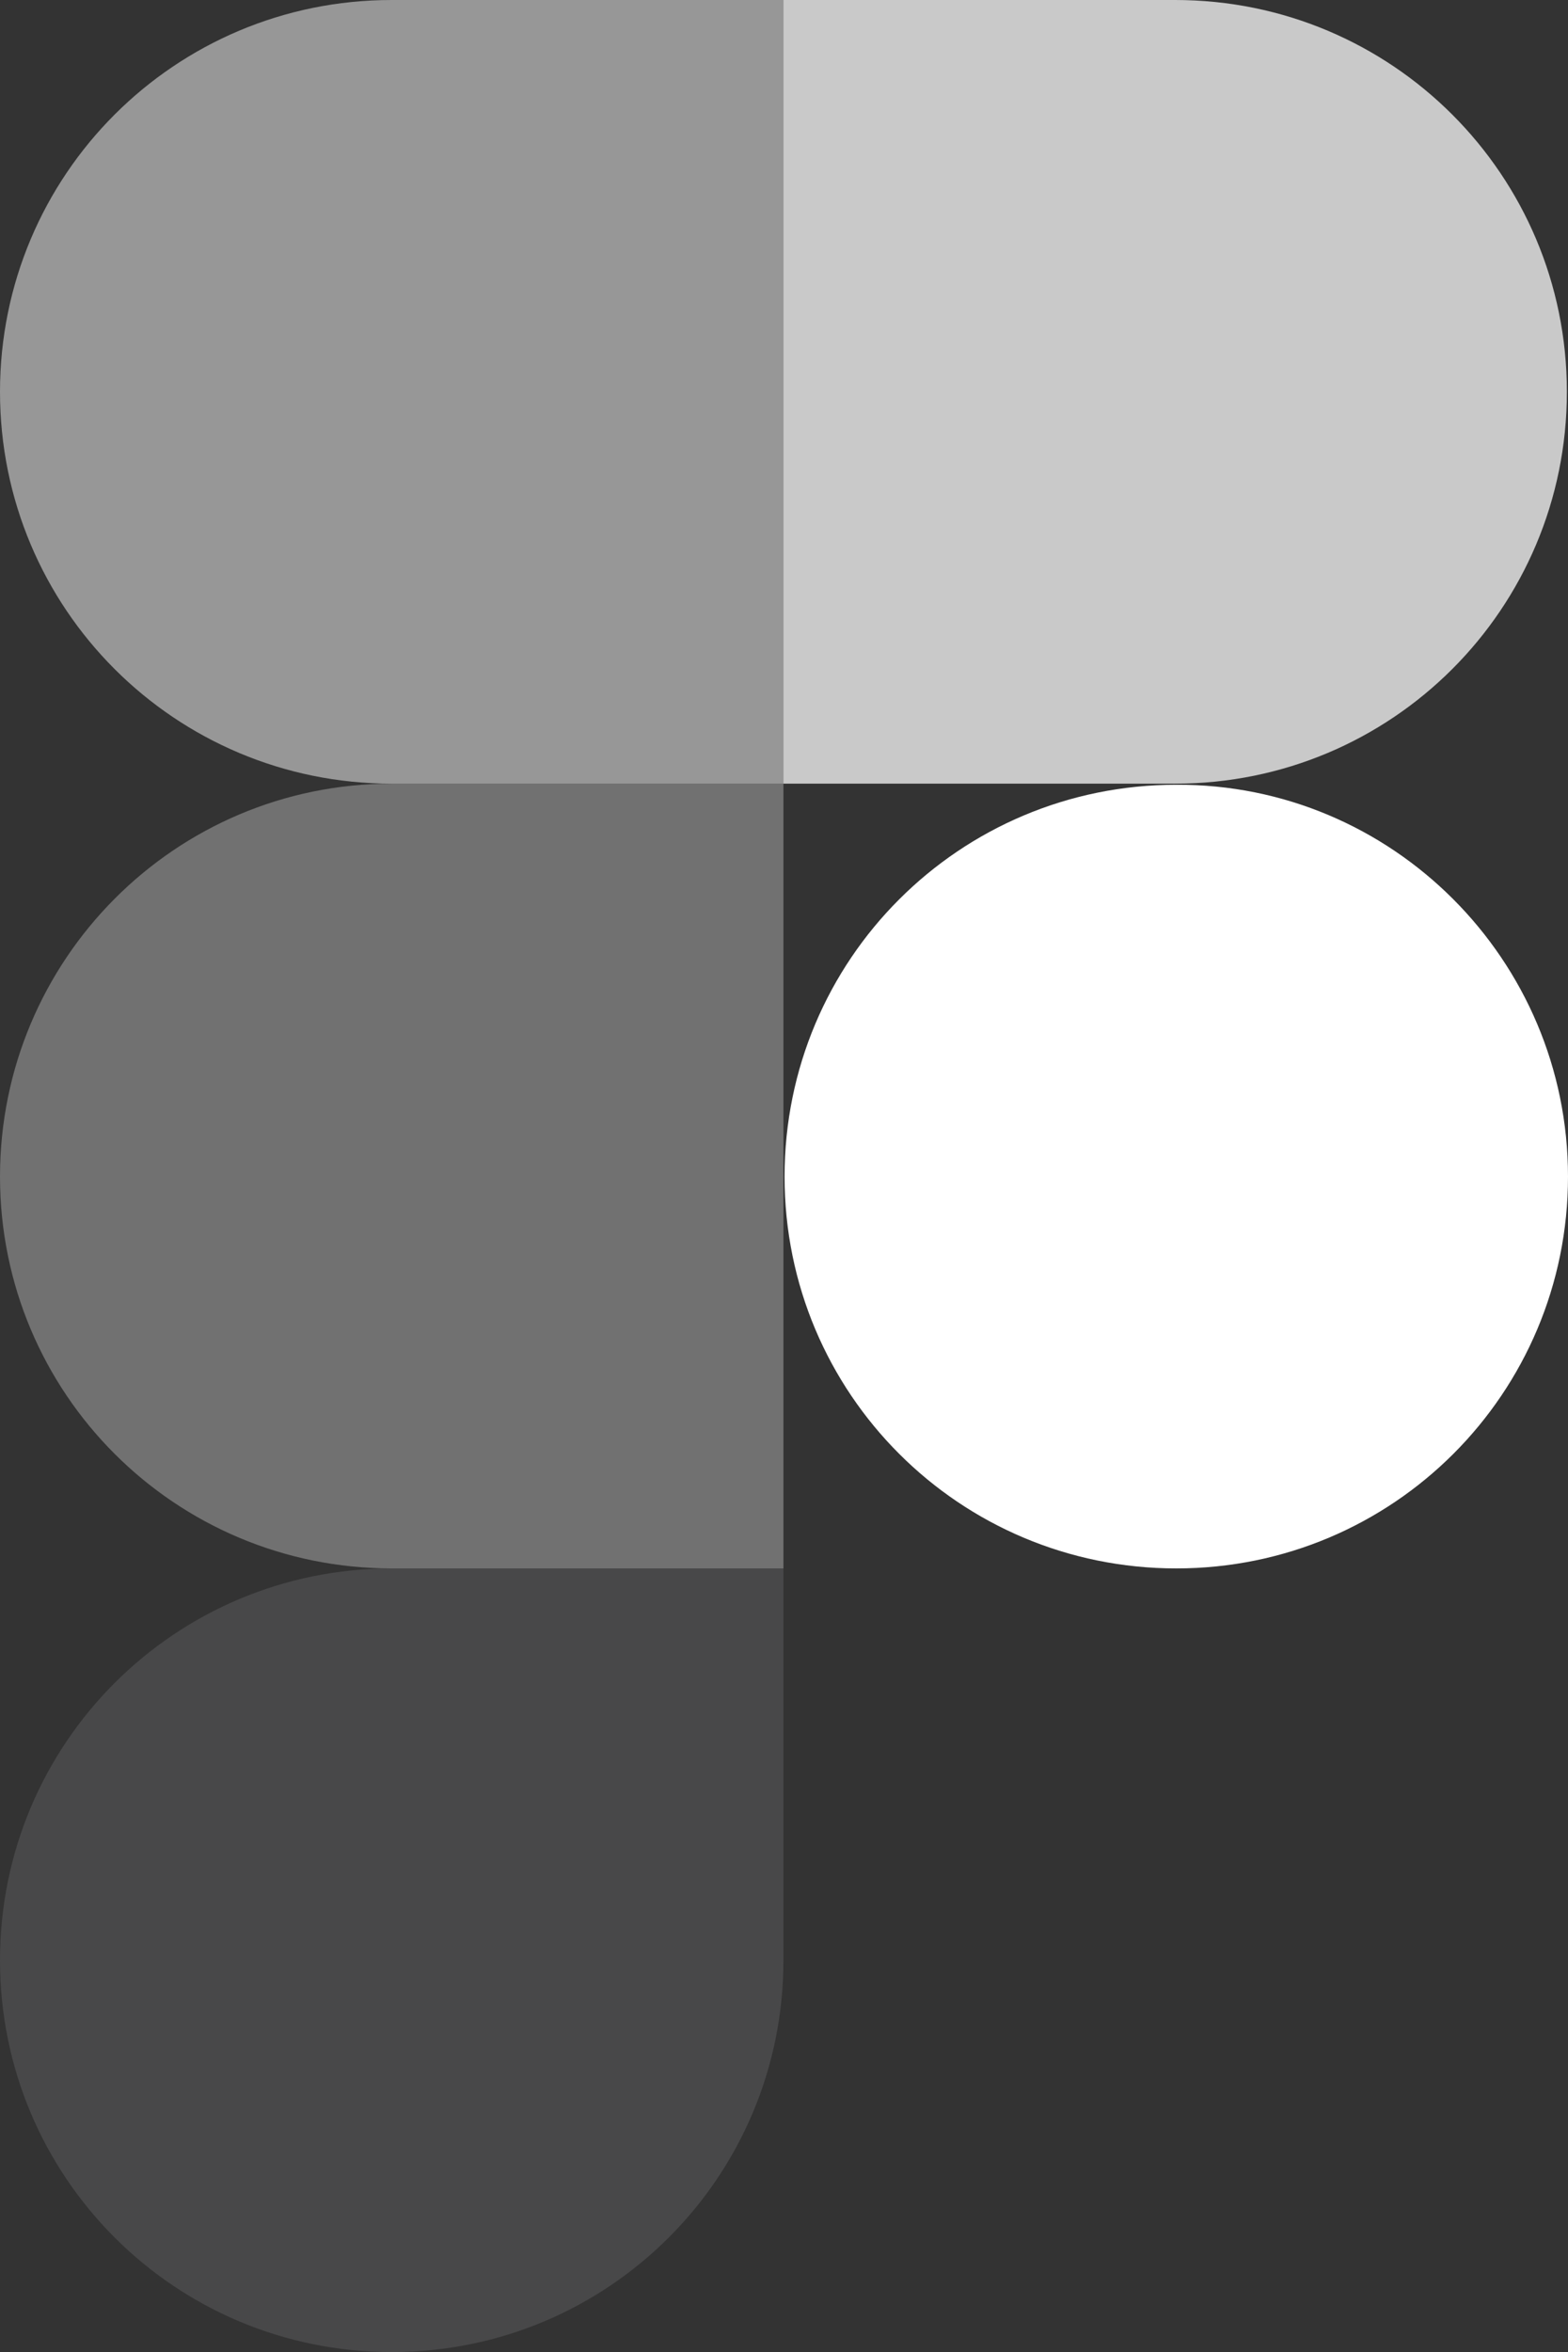 <?xml version="1.0" encoding="utf-8"?>
<!-- Generator: Adobe Illustrator 23.0.5, SVG Export Plug-In . SVG Version: 6.00 Build 0)  -->
<svg version="1.1" id="Layer_1" xmlns="http://www.w3.org/2000/svg" xmlns:xlink="http://www.w3.org/1999/xlink" x="0px" y="0px"
	 viewBox="0 0 138.9 208.3" style="enable-background:new 0 0 138.9 208.3;" xml:space="preserve">
<rect x="0" y="0" width="138.9" height="208.3" fill="#333333" stroke="none"/>
<style type="text/css">
	.st0{opacity:0.6;fill:#DBDBDB;enable-background:new    ;}
	.st1{opacity:0.4;fill:#CECECE;enable-background:new    ;}
	.st2{fill:#FFFFFF;}
	.st3{opacity:0.2;fill:#9F9FA0;enable-background:new    ;}
	.st4{opacity:0.8;fill:#EFEFEF;enable-background:new    ;}
</style>
<g>
	<path class="st0" d="M69.4,0H34.7C15.5,0,0,15.5,0,34.7s15.5,34.7,34.7,34.7h34.7V0z"/>
	<path class="st1" d="M69.4,69.4H34.7C15.5,69.4,0,85,0,104.2c0,19.2,15.5,34.7,34.7,34.7h34.7V69.4z"/>
	<path class="st2" d="M138.9,104.2c0,19.2-15.5,34.7-34.7,34.7c-19.2,0-34.7-15.5-34.7-34.7c0-19.2,15.5-34.7,34.7-34.7
		C123.3,69.4,138.9,85,138.9,104.2z"/>
	<path class="st3" d="M34.7,138.9h34.7v34.7c0,19.2-15.5,34.7-34.7,34.7C15.5,208.3,0,192.8,0,173.6C0,154.4,15.5,138.9,34.7,138.9z
		"/>
	<path class="st4" d="M69.4,0h34.7c19.2,0,34.7,15.5,34.7,34.7s-15.5,34.7-34.7,34.7H69.4V0z"/>
</g>
</svg>
